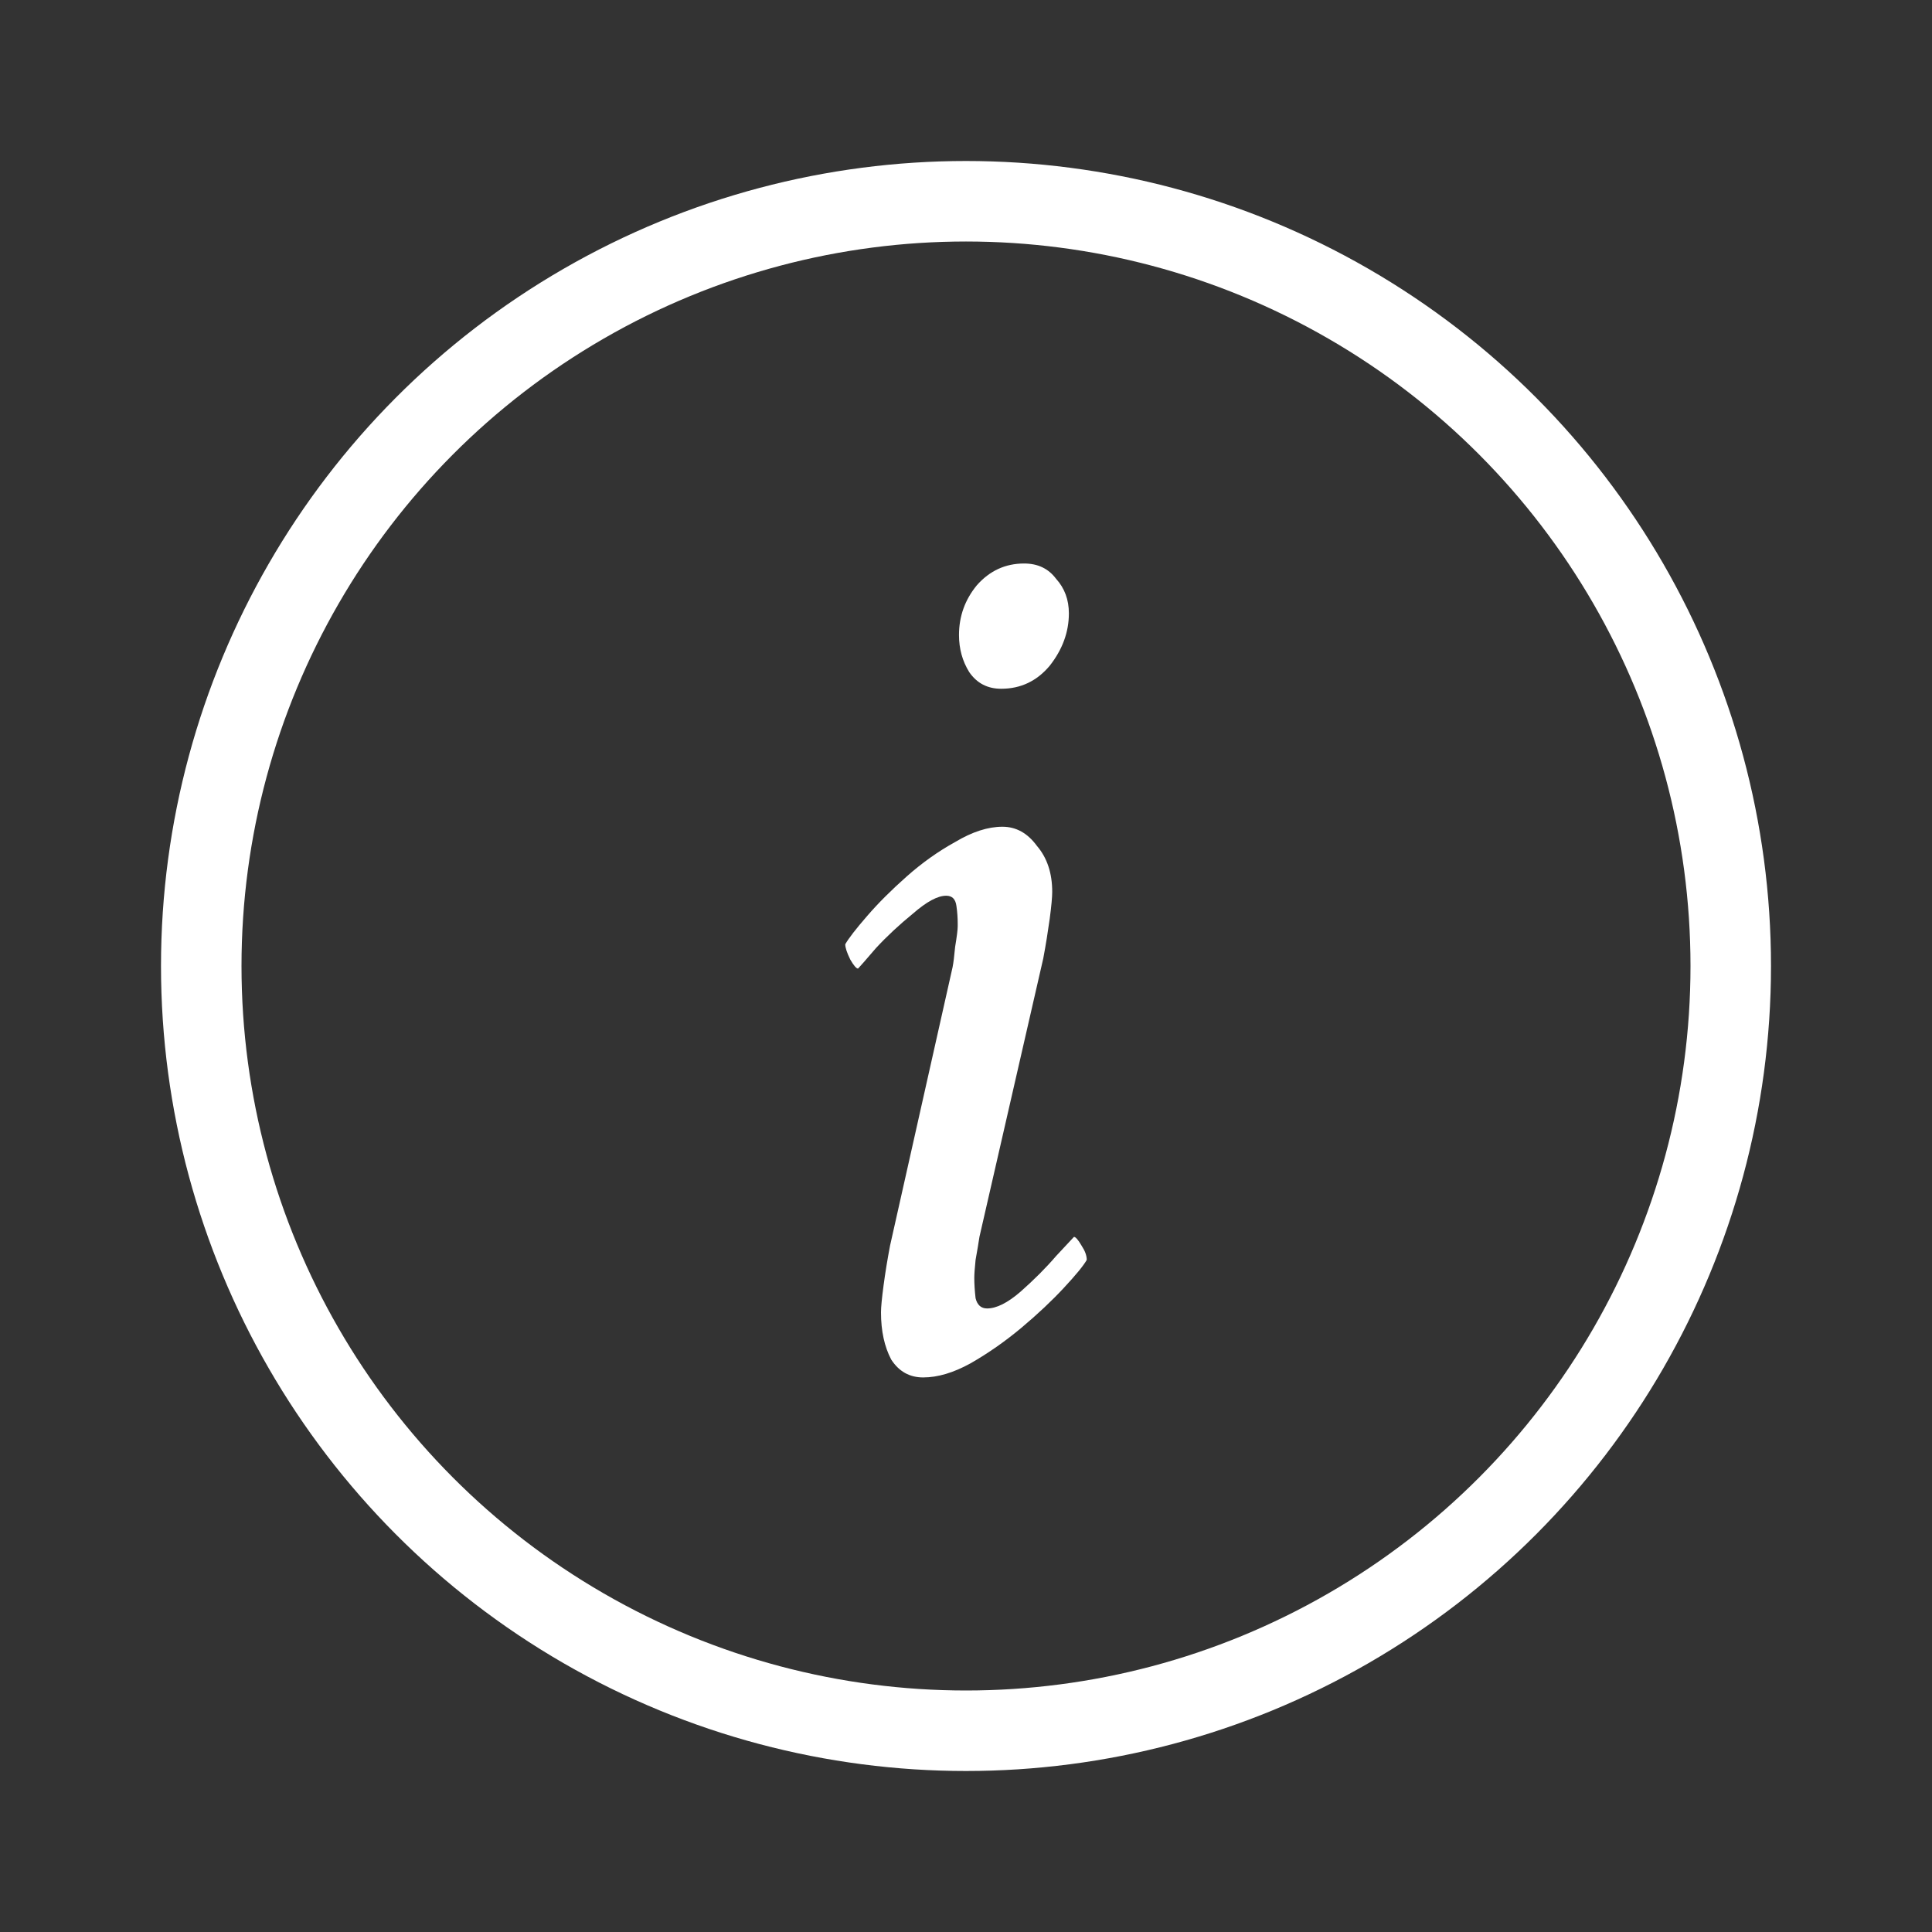 <svg width="24" height="24" viewBox="0 0 24 24" fill="none" xmlns="http://www.w3.org/2000/svg">
<rect x="0" y="0" width="24" height="24" fill="#333333" stroke="none"/>
<circle cx="12" cy="12" r="9.5" stroke="white"/>
<path d="M11.833 12.016C11.844 11.963 11.854 11.878 11.865 11.762C11.886 11.635 11.897 11.55 11.897 11.508C11.897 11.497 11.897 11.487 11.897 11.476C11.897 11.402 11.892 11.328 11.881 11.254C11.87 11.169 11.828 11.127 11.754 11.127C11.648 11.127 11.511 11.201 11.341 11.349C11.172 11.487 11.018 11.63 10.881 11.778C10.754 11.926 10.68 12.011 10.659 12.032C10.638 12.032 10.606 11.995 10.563 11.921C10.521 11.836 10.5 11.773 10.5 11.73C10.542 11.656 10.632 11.54 10.77 11.381C10.907 11.222 11.071 11.058 11.262 10.889C11.452 10.72 11.653 10.577 11.865 10.46C12.077 10.333 12.273 10.27 12.452 10.27C12.622 10.27 12.765 10.349 12.881 10.508C13.008 10.656 13.071 10.847 13.071 11.079C13.071 11.143 13.061 11.254 13.04 11.413C13.018 11.571 12.992 11.735 12.96 11.905L12.167 15.365C12.156 15.439 12.14 15.534 12.119 15.651C12.108 15.757 12.103 15.831 12.103 15.873C12.103 15.947 12.108 16.032 12.119 16.127C12.14 16.212 12.188 16.254 12.262 16.254C12.378 16.254 12.516 16.185 12.675 16.048C12.844 15.899 12.992 15.751 13.119 15.603C13.257 15.455 13.331 15.376 13.341 15.365C13.362 15.365 13.394 15.402 13.437 15.476C13.479 15.54 13.5 15.598 13.5 15.651C13.458 15.725 13.362 15.841 13.214 16C13.066 16.159 12.892 16.323 12.691 16.492C12.489 16.661 12.278 16.809 12.056 16.936C11.844 17.053 11.648 17.111 11.468 17.111C11.299 17.111 11.167 17.037 11.071 16.889C10.987 16.73 10.944 16.534 10.944 16.302C10.944 16.238 10.955 16.127 10.976 15.968C10.997 15.809 11.024 15.646 11.056 15.476L11.833 12.016ZM12.722 7C12.892 7 13.024 7.063 13.119 7.19C13.225 7.307 13.278 7.45 13.278 7.619C13.278 7.852 13.198 8.069 13.04 8.27C12.881 8.46 12.68 8.556 12.437 8.556C12.267 8.556 12.135 8.487 12.04 8.349C11.955 8.212 11.913 8.058 11.913 7.889C11.913 7.656 11.987 7.45 12.135 7.27C12.294 7.09 12.489 7 12.722 7Z" fill="white"/>
</svg>
